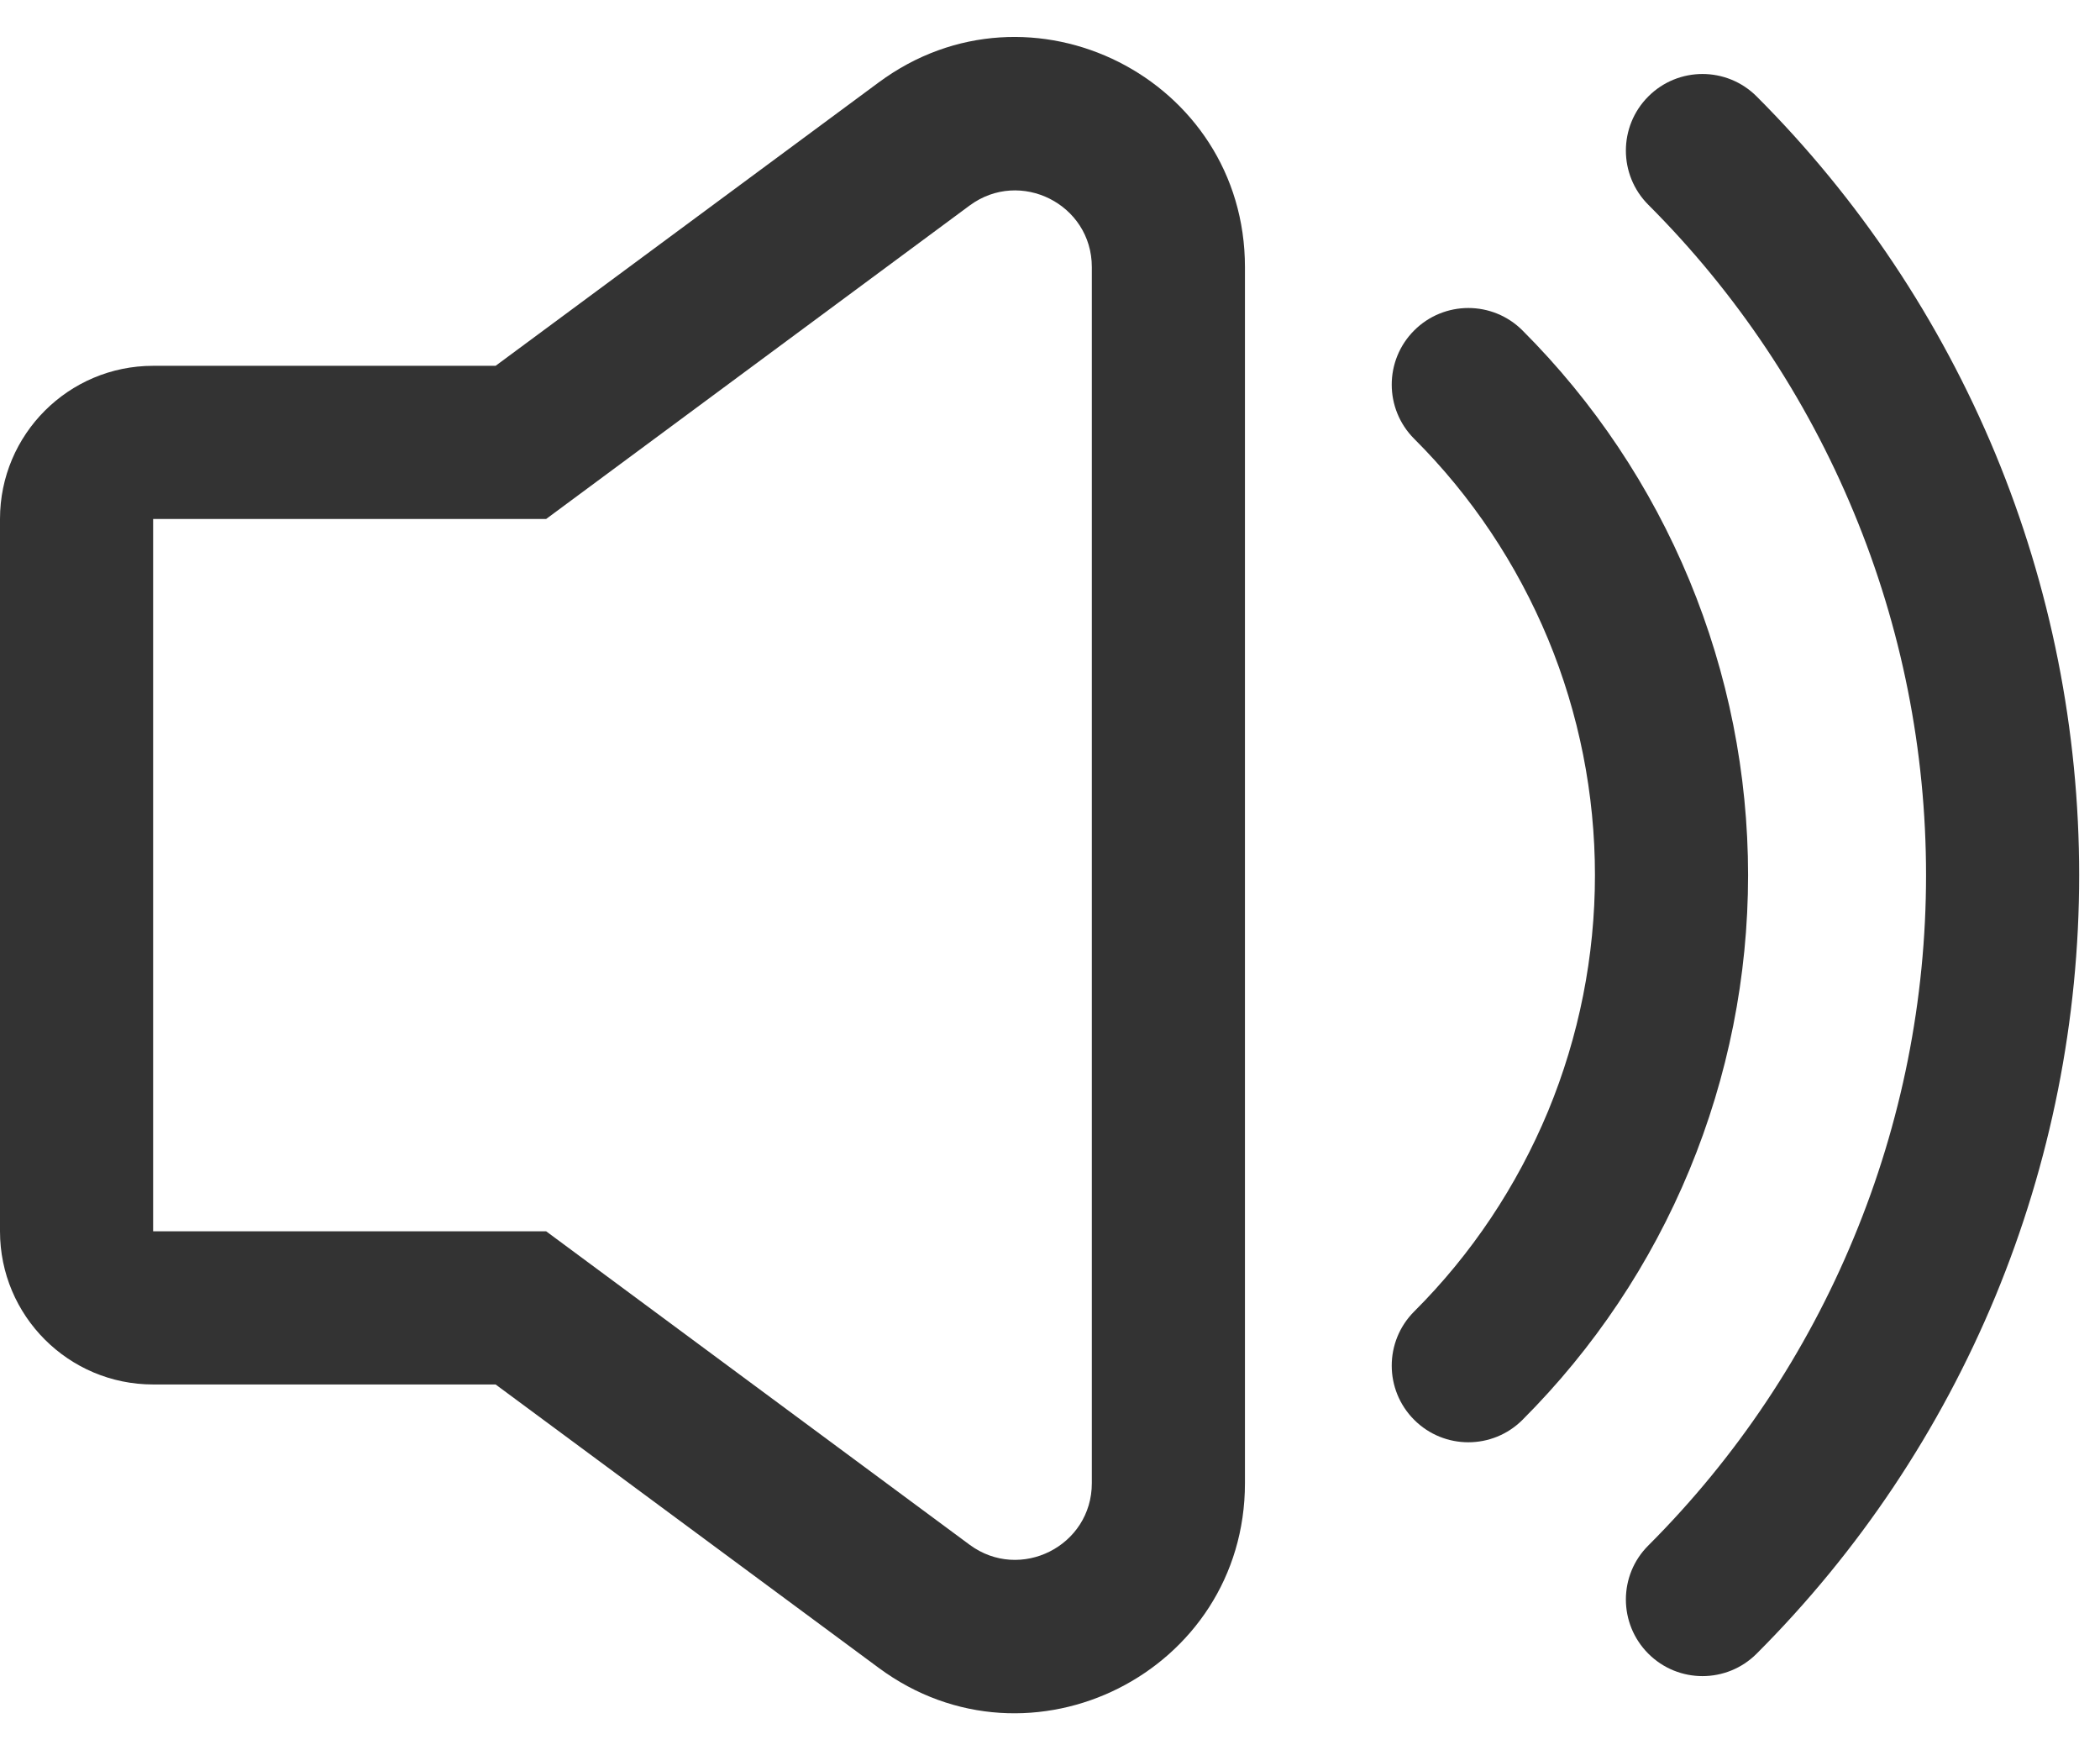 <svg width="12" height="10" viewBox="0 0 12 10" fill="none" xmlns="http://www.w3.org/2000/svg">
<path fill-rule="evenodd" clip-rule="evenodd" d="M0.875 7.91C0.392 7.91 0 7.518 0 7.035V2.965C0 2.482 0.392 2.09 0.875 2.09H2.832L5.021 0.471C5.887 -0.17 7.114 0.448 7.114 1.526V8.474C7.114 9.551 5.887 10.17 5.021 9.529L2.832 7.91H0.875ZM3.121 7.035L5.541 8.826C5.83 9.039 6.239 8.833 6.239 8.474V1.526C6.239 1.167 5.83 0.961 5.541 1.174L3.121 2.965H0.875V7.035H3.121Z" fill="#333333"/>
<path fill-rule="evenodd" clip-rule="evenodd" d="M8.081 1.888C8.252 1.717 8.529 1.717 8.7 1.888C9.109 2.297 9.433 2.782 9.654 3.316C9.875 3.85 9.989 4.422 9.989 5C9.989 5.578 9.875 6.15 9.654 6.684C9.433 7.218 9.109 7.703 8.7 8.112C8.529 8.283 8.252 8.283 8.081 8.112C7.91 7.941 7.91 7.664 8.081 7.493C8.409 7.166 8.668 6.777 8.846 6.349C9.023 5.921 9.114 5.463 9.114 5C9.114 4.537 9.023 4.078 8.846 3.651C8.668 3.223 8.409 2.834 8.081 2.507C7.91 2.336 7.91 2.059 8.081 1.888Z" fill="#333333"/>
<path fill-rule="evenodd" clip-rule="evenodd" d="M9.419 0.551C9.59 0.38 9.867 0.38 10.038 0.551C10.622 1.135 11.085 1.829 11.402 2.592C11.718 3.355 11.881 4.173 11.881 5C11.881 5.826 11.718 6.644 11.402 7.407C11.085 8.171 10.622 8.864 10.038 9.448C9.867 9.619 9.59 9.619 9.419 9.448C9.248 9.277 9.248 9 9.419 8.83C9.922 8.327 10.321 7.73 10.593 7.072C10.866 6.415 11.006 5.711 11.006 5C11.006 4.288 10.866 3.584 10.593 2.927C10.321 2.27 9.922 1.673 9.419 1.17C9.248 0.999 9.248 0.722 9.419 0.551Z" fill="#333333"/>
</svg>
